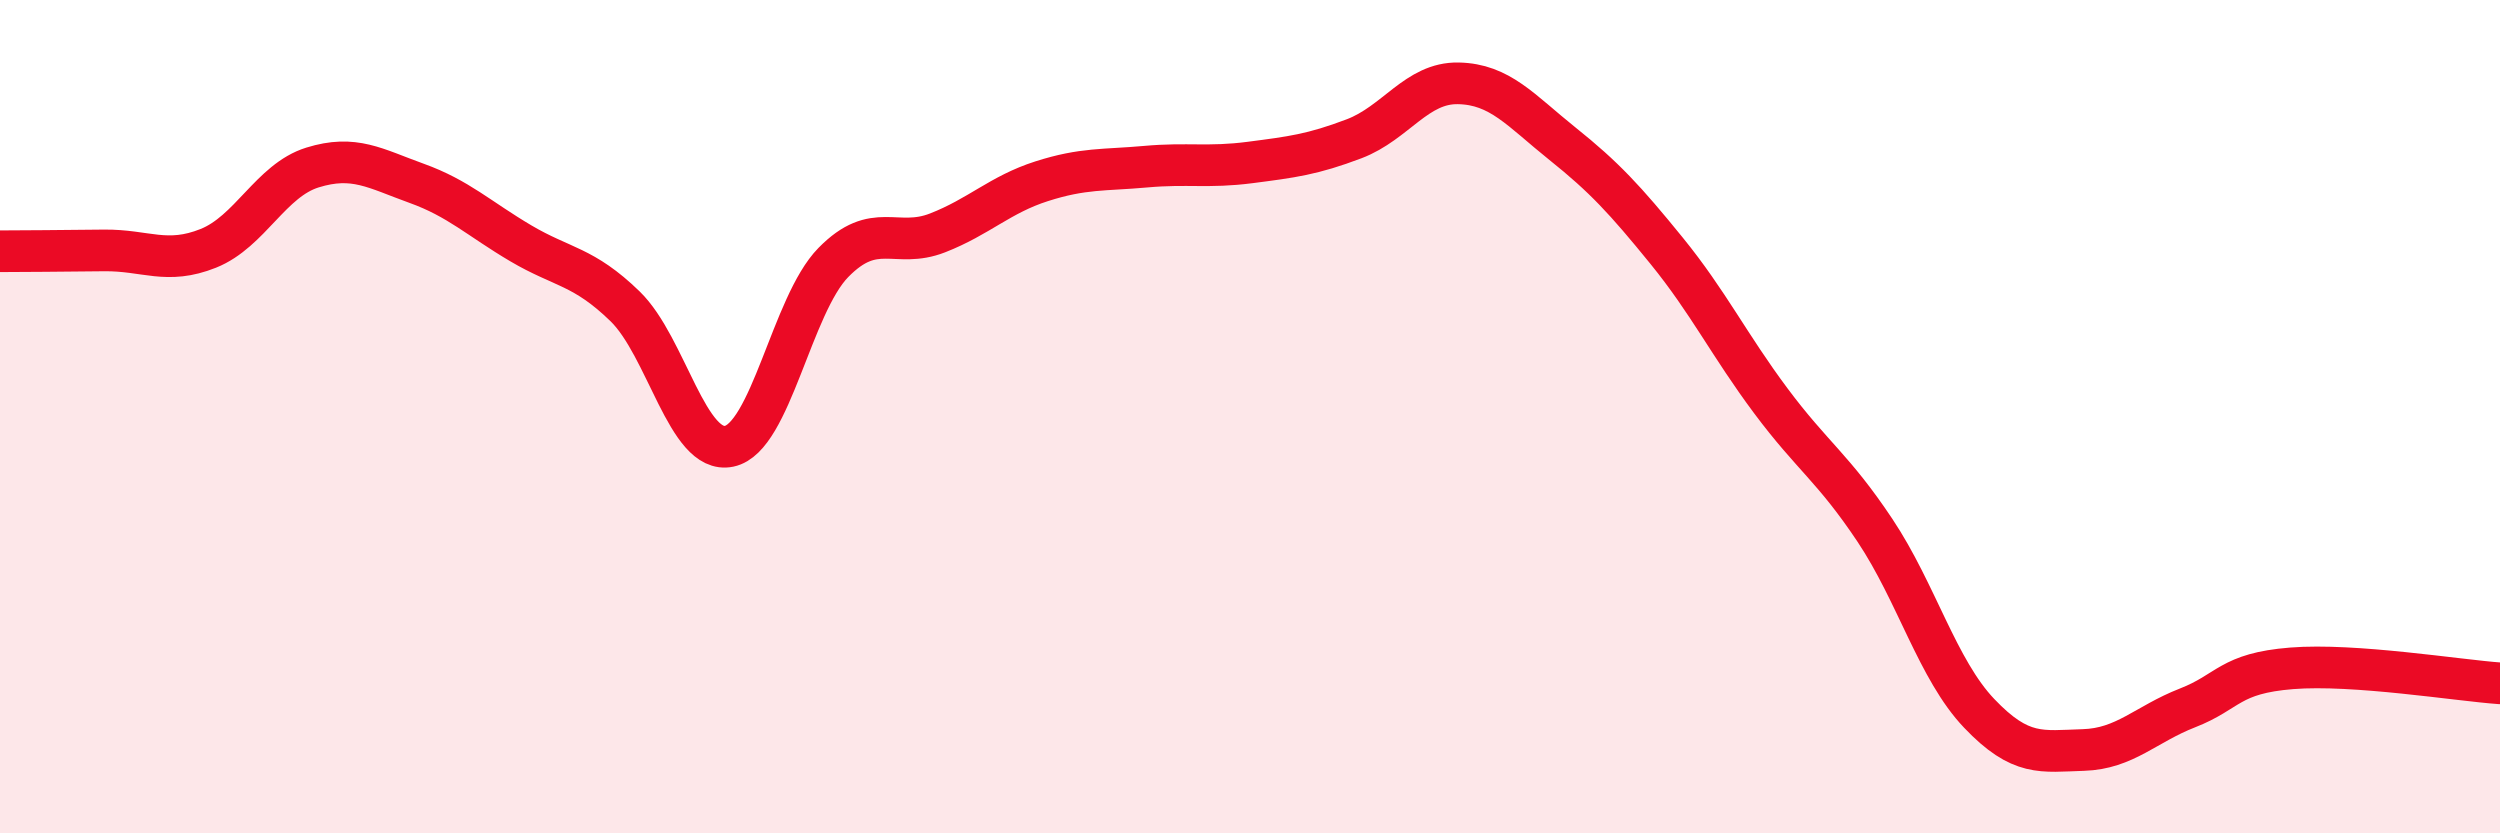 
    <svg width="60" height="20" viewBox="0 0 60 20" xmlns="http://www.w3.org/2000/svg">
      <path
        d="M 0,6.03 C 0.5,6.03 1.5,6.02 2.5,6.01 C 3.5,6 4,6.36 5,5.96 C 6,5.56 6.5,4.33 7.5,4.02 C 8.5,3.71 9,4.04 10,4.4 C 11,4.76 11.5,5.25 12.5,5.84 C 13.5,6.43 14,6.38 15,7.35 C 16,8.32 16.5,10.92 17.5,10.71 C 18.5,10.5 19,7.32 20,6.3 C 21,5.28 21.5,5.98 22.5,5.59 C 23.5,5.2 24,4.67 25,4.35 C 26,4.03 26.5,4.09 27.5,4 C 28.5,3.91 29,4.03 30,3.9 C 31,3.77 31.5,3.71 32.5,3.33 C 33.5,2.95 34,1.98 35,2 C 36,2.02 36.5,2.65 37.5,3.45 C 38.5,4.25 39,4.79 40,6.02 C 41,7.25 41.5,8.28 42.5,9.62 C 43.5,10.96 44,11.23 45,12.73 C 46,14.23 46.5,16.07 47.5,17.12 C 48.5,18.17 49,18.03 50,18 C 51,17.97 51.5,17.38 52.5,16.99 C 53.5,16.6 53.5,16.16 55,16.04 C 56.5,15.92 59,16.33 60,16.4L60 20L0 20Z"
        fill="#EB0A25"
        opacity="0.1"
        stroke-linecap="round"
        stroke-linejoin="round"
      />
      <path
        d="M 0,6.03 C 0.5,6.03 1.5,6.02 2.5,6.01 C 3.5,6 4,6.36 5,5.96 C 6,5.56 6.5,4.33 7.5,4.02 C 8.5,3.71 9,4.04 10,4.4 C 11,4.76 11.5,5.25 12.5,5.84 C 13.5,6.43 14,6.38 15,7.35 C 16,8.32 16.5,10.92 17.5,10.71 C 18.5,10.5 19,7.32 20,6.3 C 21,5.28 21.5,5.98 22.5,5.59 C 23.5,5.2 24,4.67 25,4.35 C 26,4.03 26.5,4.09 27.5,4 C 28.5,3.91 29,4.03 30,3.9 C 31,3.77 31.5,3.71 32.5,3.33 C 33.5,2.95 34,1.98 35,2 C 36,2.02 36.5,2.65 37.5,3.45 C 38.5,4.25 39,4.79 40,6.02 C 41,7.25 41.5,8.28 42.5,9.62 C 43.5,10.96 44,11.23 45,12.73 C 46,14.23 46.5,16.07 47.5,17.12 C 48.5,18.17 49,18.03 50,18 C 51,17.97 51.5,17.38 52.5,16.99 C 53.5,16.6 53.5,16.16 55,16.04 C 56.5,15.92 59,16.33 60,16.4"
        stroke="#EB0A25"
        stroke-width="1"
        fill="none"
        stroke-linecap="round"
        stroke-linejoin="round"
      />
    </svg>
  
